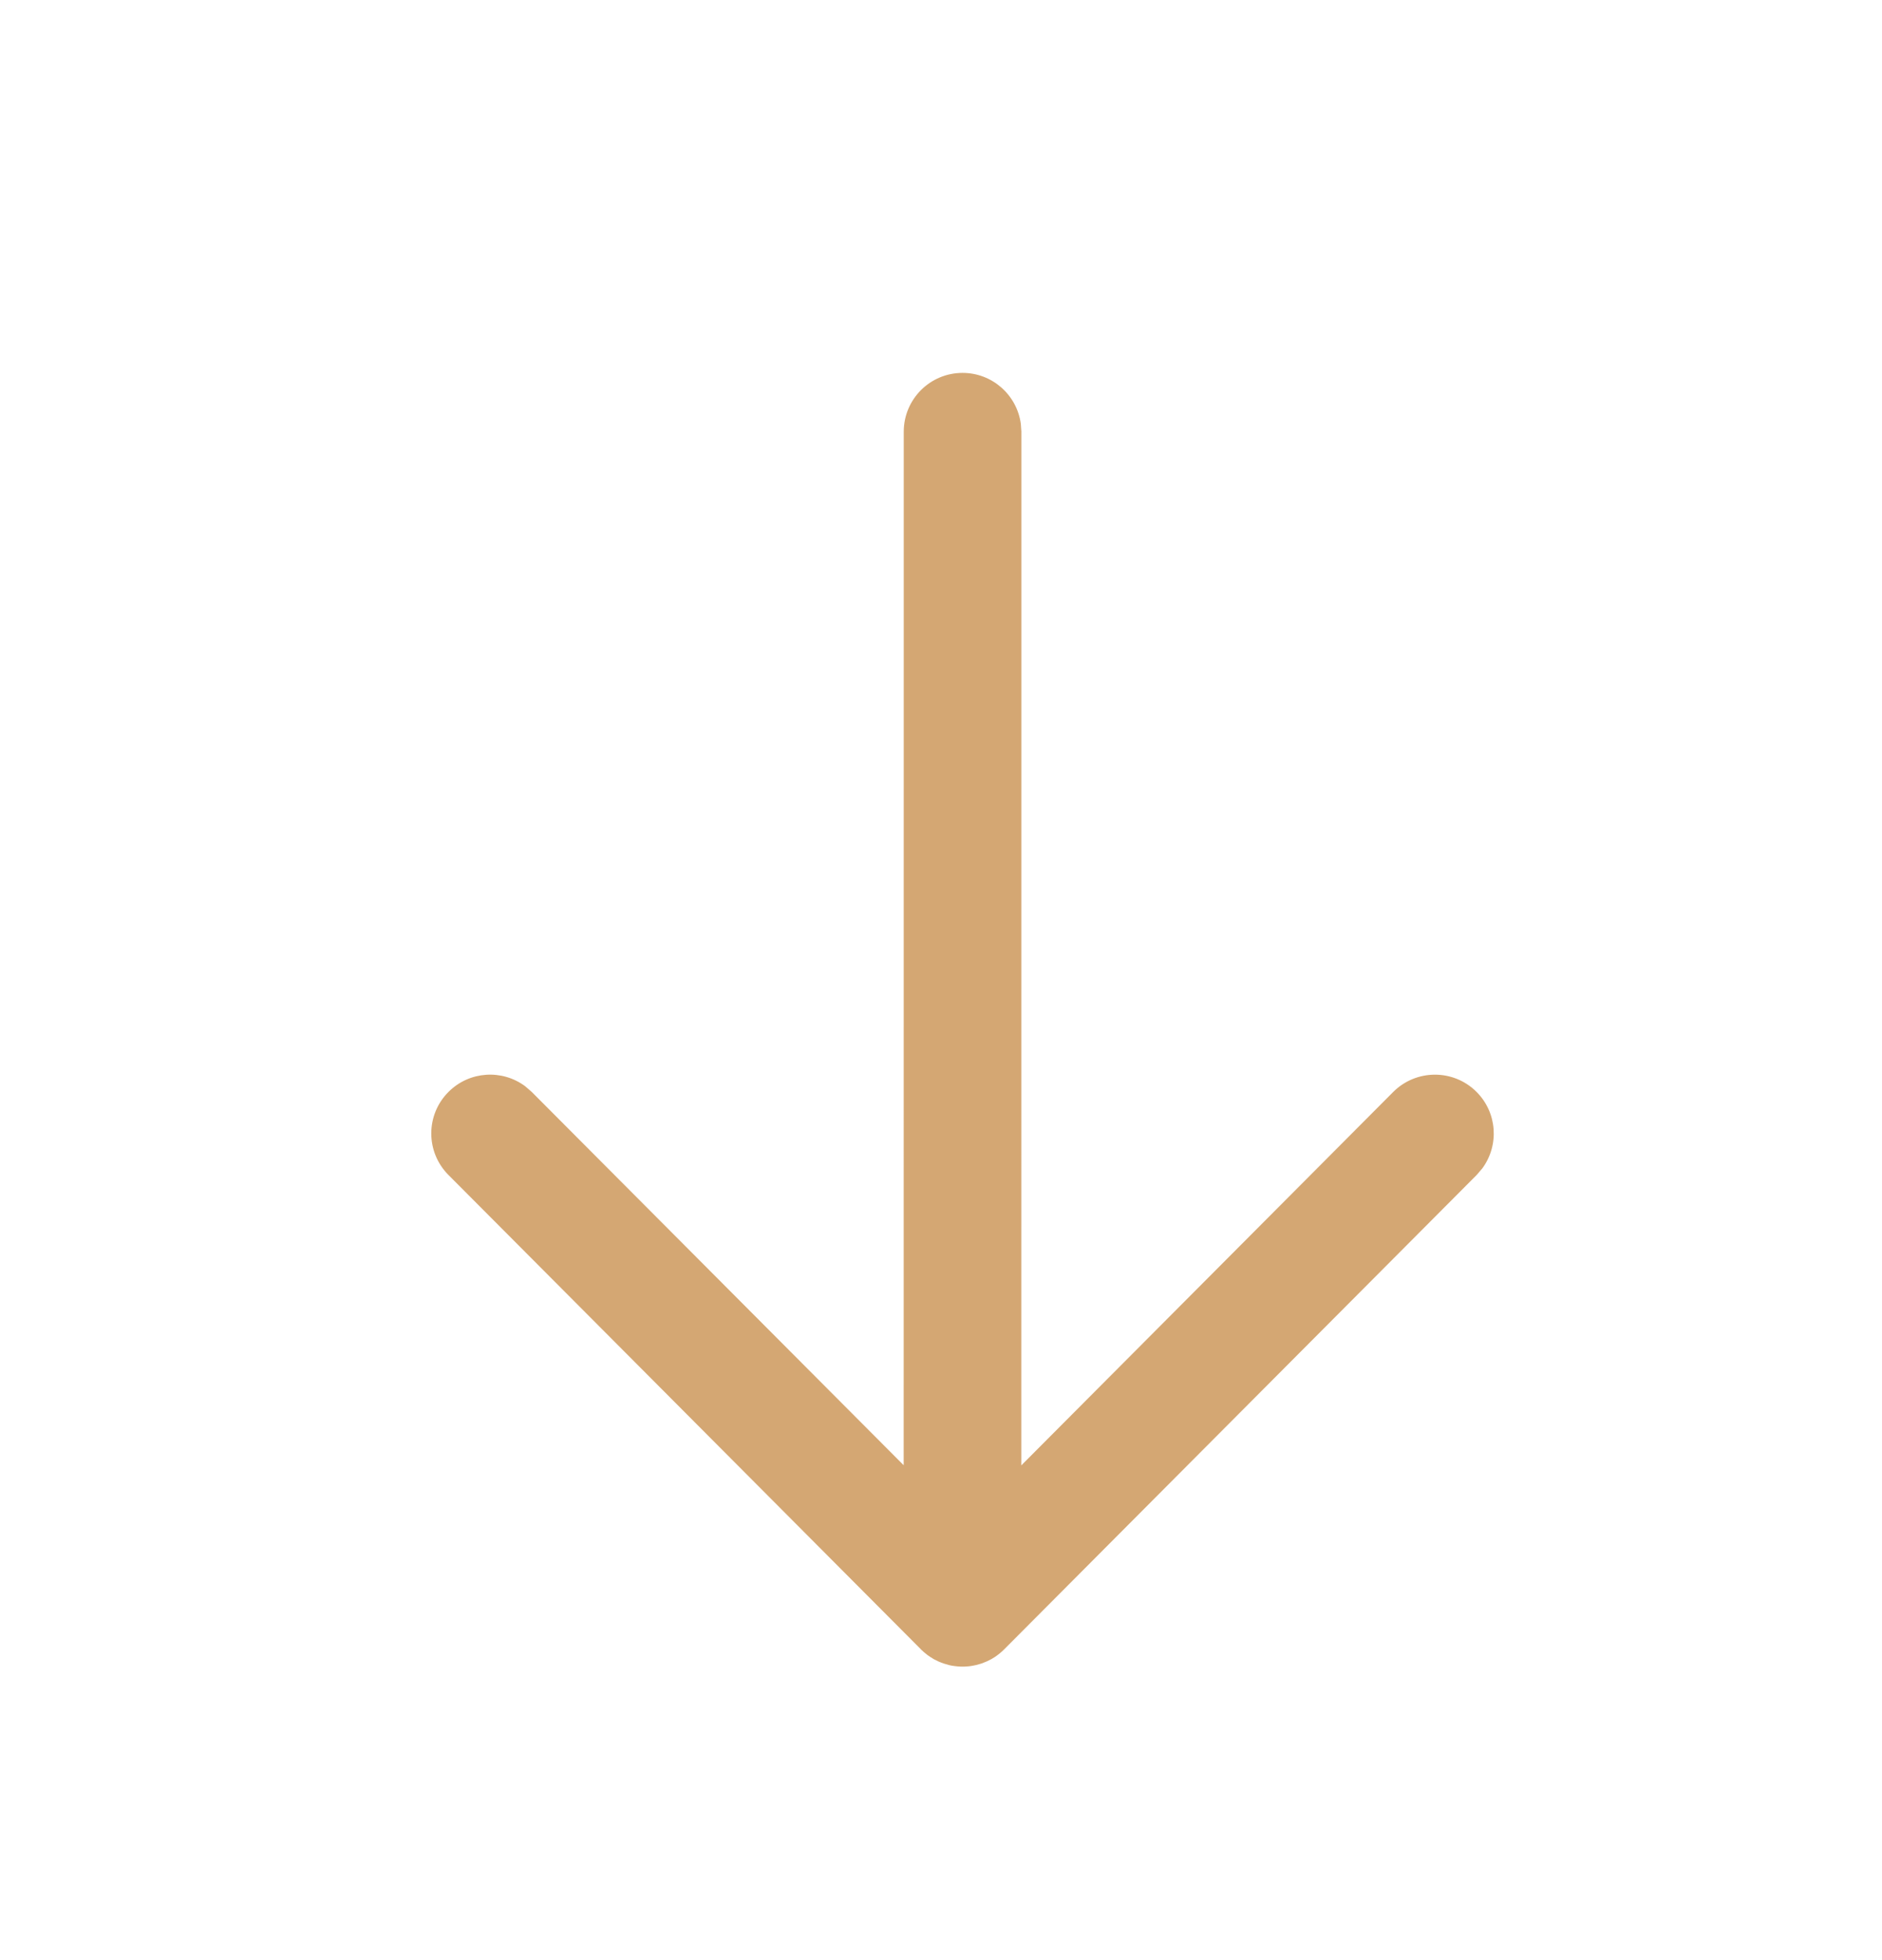 <svg width="24" height="25" viewBox="0 0 24 25" fill="none" xmlns="http://www.w3.org/2000/svg">
<path d="M12.275 4.756C12.654 4.756 12.968 5.038 13.018 5.405L13.025 5.506L13.024 18.69L17.767 13.927C18.06 13.634 18.535 13.633 18.828 13.925C19.095 14.191 19.12 14.607 18.903 14.902L18.831 14.986L12.806 21.036C12.768 21.074 12.726 21.108 12.682 21.137C12.669 21.145 12.655 21.153 12.642 21.161C12.63 21.168 12.617 21.174 12.605 21.18C12.587 21.189 12.568 21.197 12.549 21.204C12.534 21.211 12.52 21.216 12.506 21.22C12.488 21.226 12.469 21.231 12.449 21.236C12.436 21.239 12.423 21.242 12.41 21.244C12.39 21.248 12.37 21.251 12.35 21.253C12.334 21.254 12.319 21.255 12.303 21.256C12.294 21.256 12.284 21.256 12.275 21.256L12.245 21.256C12.231 21.255 12.216 21.254 12.201 21.253L12.275 21.256C12.227 21.256 12.181 21.252 12.136 21.244C12.125 21.242 12.114 21.239 12.103 21.237C12.081 21.231 12.059 21.225 12.038 21.218C12.027 21.215 12.016 21.211 12.005 21.206C11.982 21.198 11.96 21.188 11.94 21.177C11.93 21.173 11.919 21.167 11.909 21.162C11.893 21.152 11.877 21.142 11.861 21.132C11.85 21.125 11.839 21.117 11.828 21.109L11.819 21.102C11.793 21.082 11.768 21.06 11.744 21.037L11.744 21.036L5.719 14.986C5.426 14.692 5.427 14.217 5.721 13.925C5.988 13.659 6.404 13.636 6.697 13.854L6.781 13.927L11.524 18.688L11.525 5.506C11.525 5.092 11.86 4.756 12.275 4.756Z" fill="#D4A773"/>
</svg>
